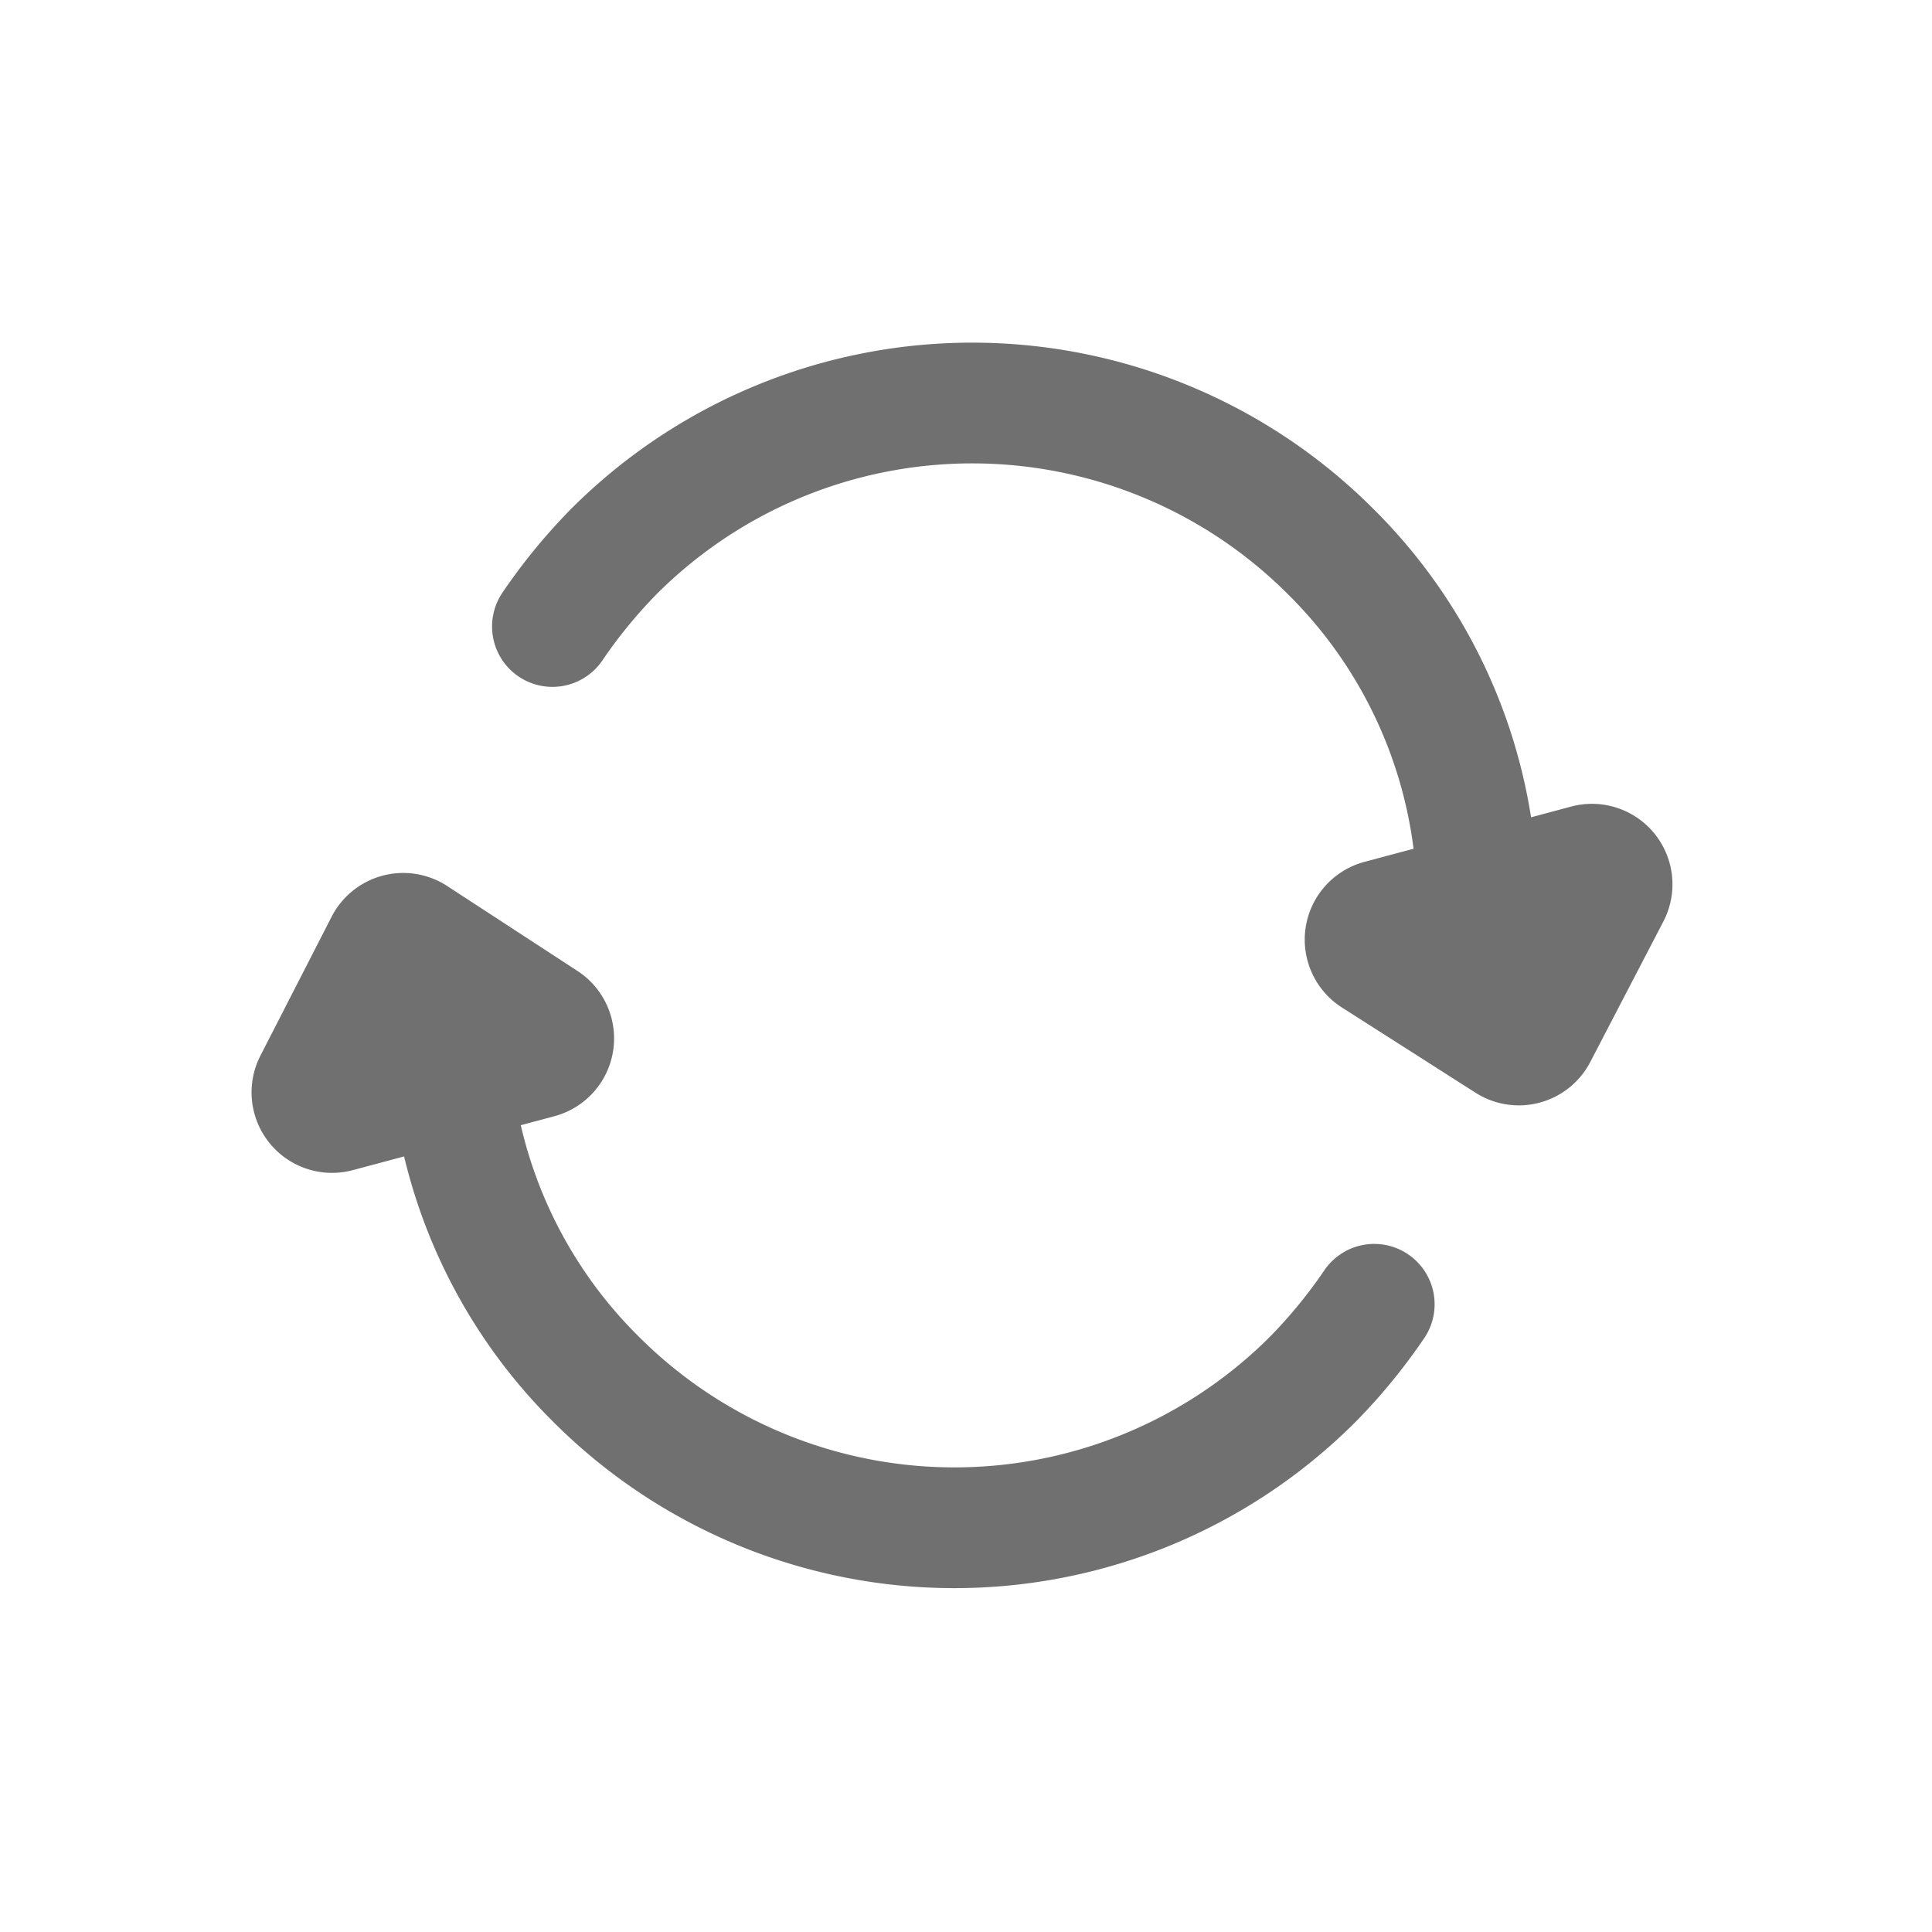 <svg xmlns="http://www.w3.org/2000/svg" width="24" height="24" viewBox="0 0 24 24">
    <defs>
        <clipPath id="izgjcaruya">
            <path data-name="사각형 341074" style="fill:none" d="M0 0h24v24H0z"/>
        </clipPath>
    </defs>
    <g data-name="/refresh" style="clip-path:url(#izgjcaruya)">
        <g data-name="그룹 462038">
            <g data-name="그룹 2157">
                <path data-name="패스 925" d="M1.843 0c-.062.067-.124.135-.343.392A6.152 6.152 0 0 0 0 4.45a6.294 6.294 0 0 0 6.294 6.294 6.672 6.672 0 0 0 1.2-.119" transform="rotate(135 7.767 9.073)" style="stroke:#707070;stroke-linecap:round;stroke-width:1.5px;fill:none"/>
                <path data-name="다각형 3" d="M2.862.806a1 1 0 0 1 1.475 0l1.33 1.452a1 1 0 0 1-.738 1.675H2.271a1 1 0 0 1-.738-1.675z" transform="rotate(165.02 10.494 8.11)" style="fill:#707070"/>
            </g>
            <g data-name="그룹 2158">
                <path data-name="패스 925" d="M1.843 0c-.062.067-.124.135-.343.392A6.152 6.152 0 0 0 0 4.45a6.294 6.294 0 0 0 6.294 6.294 6.672 6.672 0 0 0 1.2-.119" transform="rotate(-45 19.015 1.853)" style="stroke:#707070;stroke-linecap:round;stroke-width:1.5px;fill:none"/>
                <path data-name="다각형 3" d="M2.8.826a1 1 0 0 1 1.487 0l1.291 1.438a1 1 0 0 1-.743 1.669h-2.59A1 1 0 0 1 1.5 2.264z" transform="rotate(-14.98 43.636 1.095)" style="fill:#707070"/>
            </g>
        </g>
    </g>
</svg>
